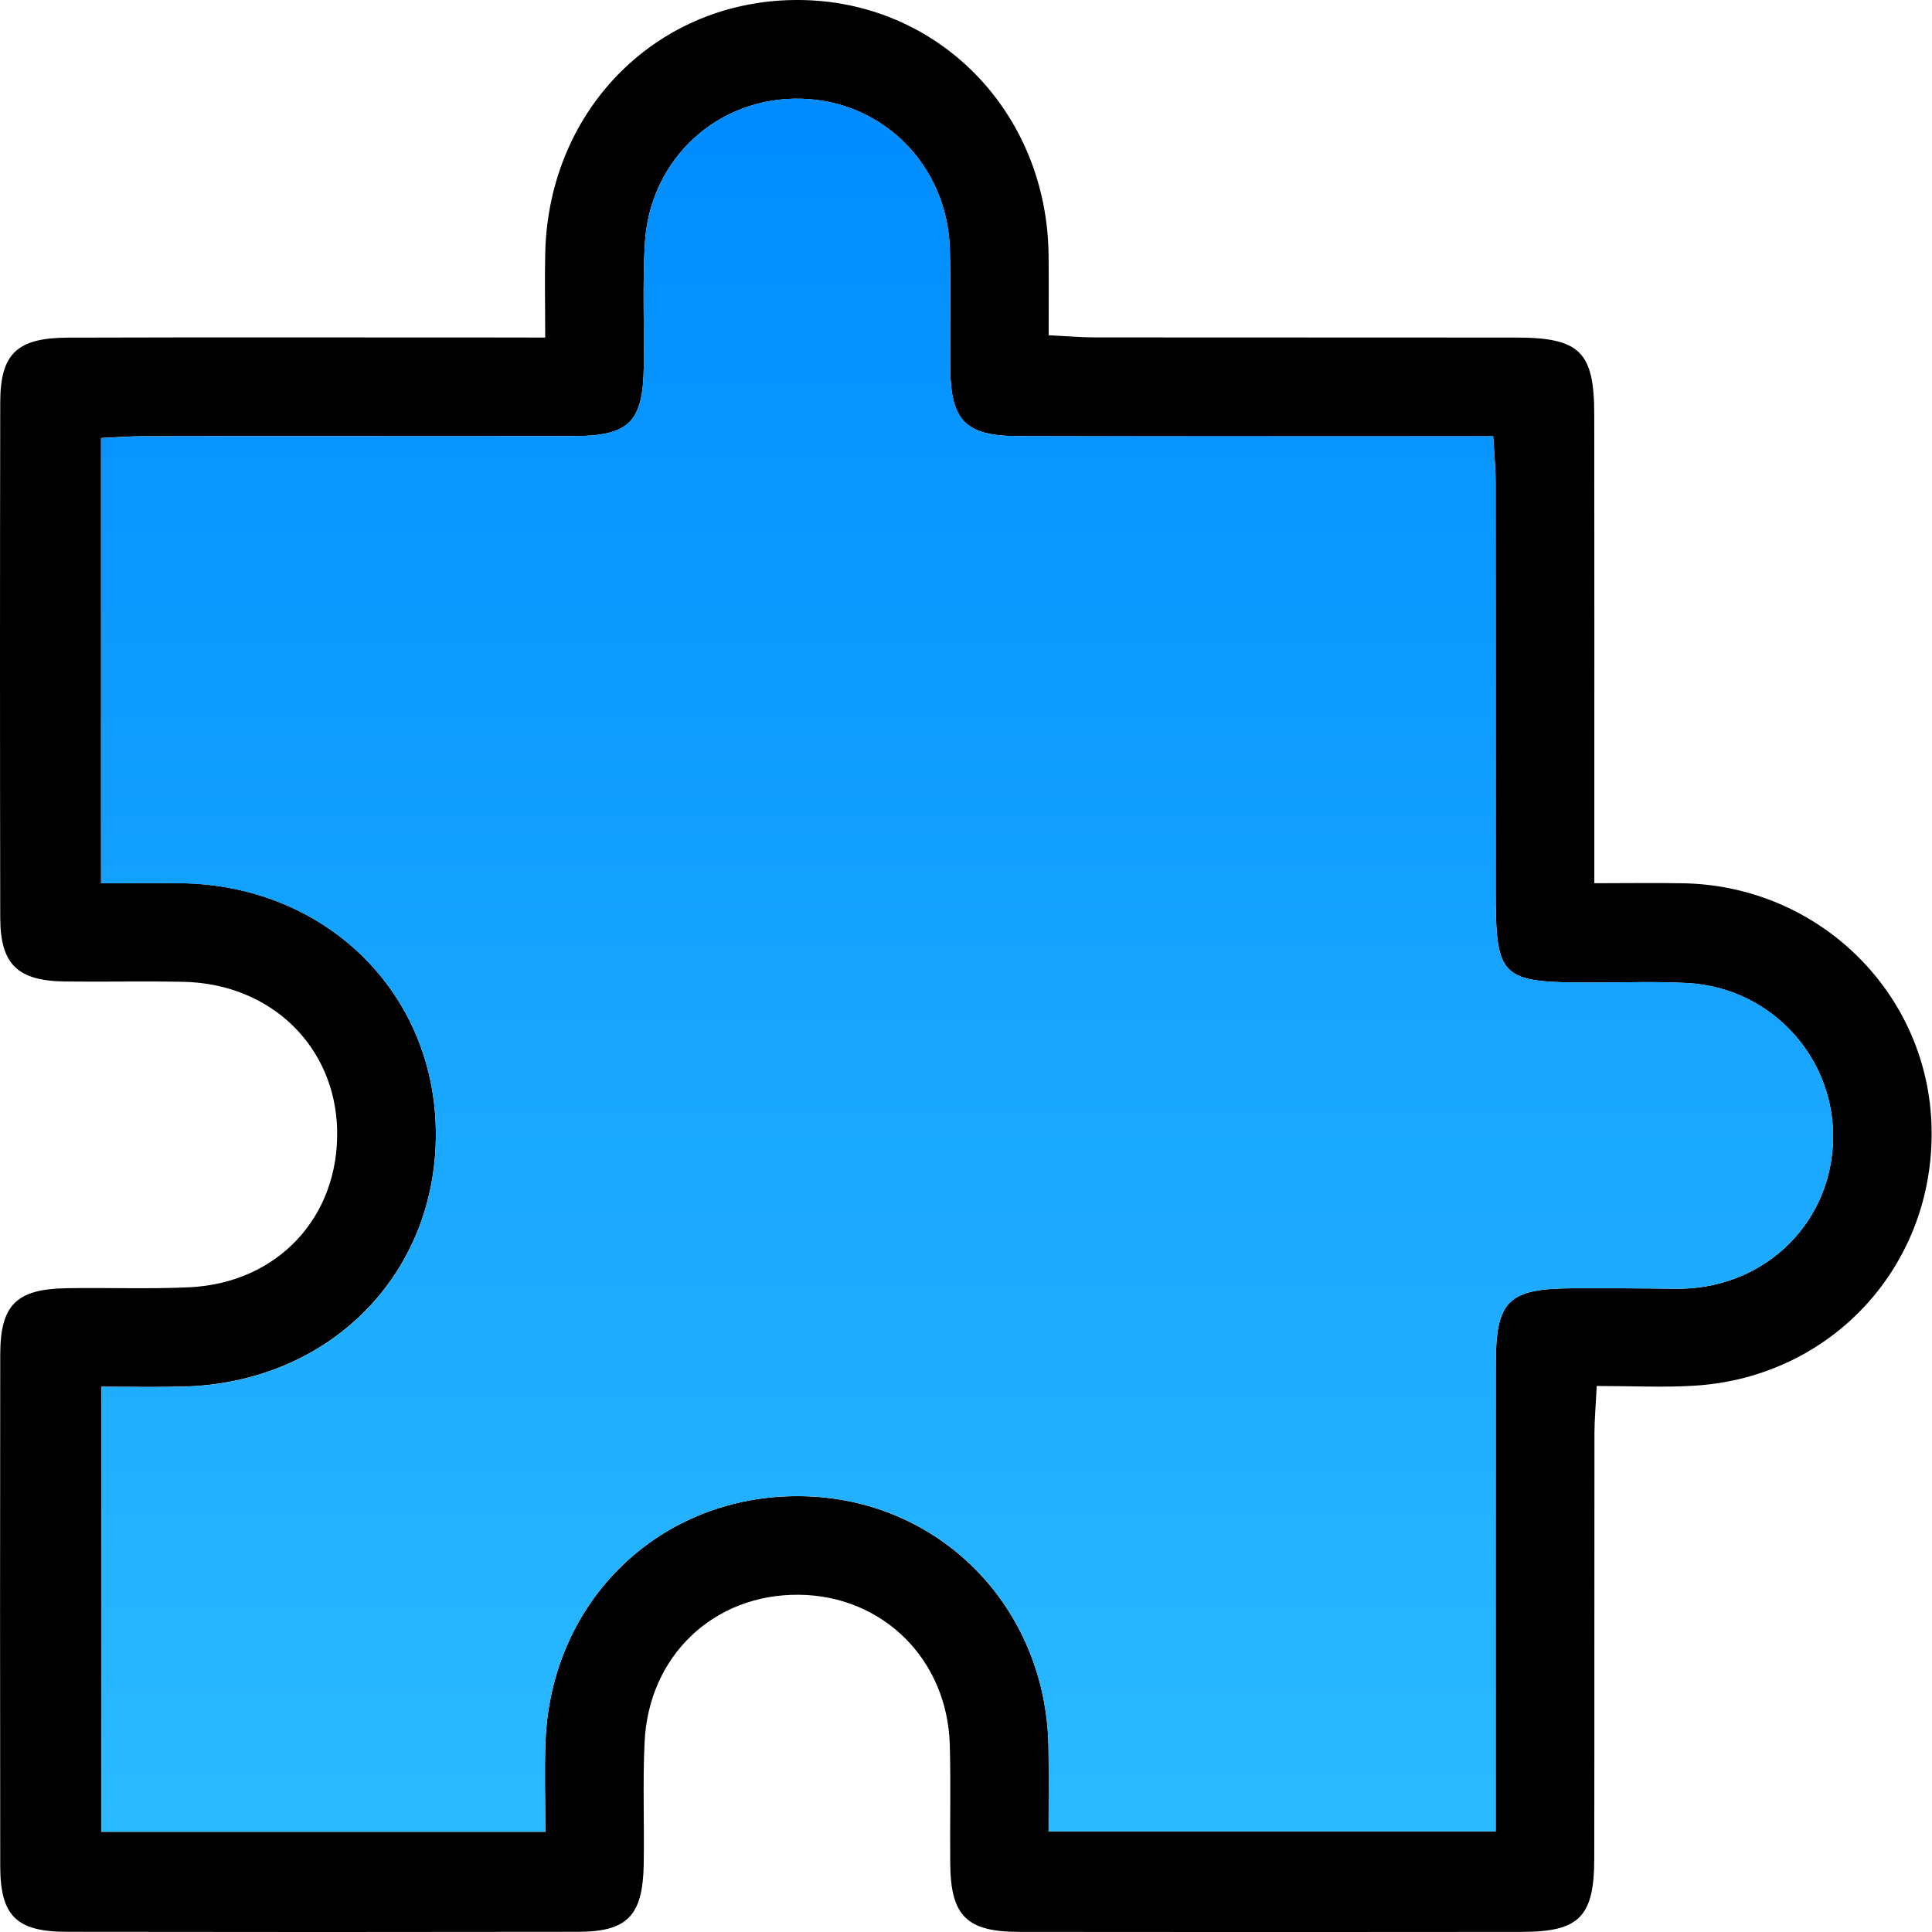 <svg width="50" height="50" viewBox="0 0 50 50" fill="none" xmlns="http://www.w3.org/2000/svg">
<path d="M14.11 8.736C14.11 7.891 14.093 7.192 14.112 6.494C14.224 2.778 17.055 -0.019 20.673 9.67835e-05C24.274 0.019 27.09 2.888 27.137 6.587C27.145 7.252 27.139 7.917 27.139 8.677C27.596 8.698 27.969 8.732 28.344 8.732C31.979 8.736 35.612 8.732 39.248 8.736C40.882 8.738 41.257 9.106 41.259 10.713C41.264 14.349 41.261 17.984 41.261 21.619C41.261 21.996 41.261 22.373 41.261 22.858C42.123 22.858 42.856 22.845 43.588 22.86C47.099 22.936 49.915 25.723 49.989 29.189C50.067 32.748 47.41 35.647 43.844 35.862C43.042 35.911 42.233 35.869 41.323 35.869C41.3 36.349 41.266 36.722 41.264 37.093C41.259 40.764 41.266 44.433 41.259 48.105C41.257 49.606 40.87 49.995 39.392 49.997C35.051 50.002 30.711 50.002 26.371 49.997C25.018 49.995 24.605 49.582 24.592 48.238C24.581 47.215 24.609 46.191 24.581 45.168C24.524 42.947 22.848 41.291 20.671 41.272C18.477 41.253 16.788 42.845 16.682 45.083C16.631 46.14 16.678 47.2 16.659 48.259C16.635 49.578 16.235 49.993 14.961 49.995C10.55 50.002 6.14 50.002 1.728 49.995C0.426 49.993 0.008 49.584 0.006 48.297C0 43.885 0 39.474 0.006 35.062C0.008 33.773 0.417 33.362 1.717 33.339C2.776 33.32 3.836 33.364 4.893 33.315C7.184 33.209 8.776 31.497 8.725 29.244C8.677 27.078 7.006 25.456 4.753 25.41C3.731 25.388 2.706 25.414 1.683 25.401C0.455 25.384 0.011 24.959 0.006 23.756C-0.002 19.31 -0.002 14.861 0.006 10.415C0.008 9.153 0.438 8.742 1.764 8.738C5.433 8.727 9.102 8.734 12.774 8.734C13.157 8.736 13.542 8.736 14.11 8.736ZM2.619 35.888C2.619 39.803 2.619 43.59 2.619 47.406C6.451 47.406 10.216 47.406 14.114 47.406C14.114 46.595 14.086 45.826 14.118 45.06C14.266 41.403 17.097 38.687 20.705 38.721C24.289 38.755 27.078 41.571 27.135 45.219C27.145 45.945 27.137 46.671 27.137 47.397C31.06 47.397 34.825 47.397 38.708 47.397C38.708 46.968 38.708 46.589 38.708 46.209C38.708 42.574 38.706 38.937 38.71 35.301C38.712 33.658 39.032 33.345 40.709 33.341C41.592 33.339 42.472 33.341 43.355 33.353C45.557 33.387 47.323 31.774 47.435 29.619C47.55 27.436 45.875 25.562 43.671 25.441C42.862 25.397 42.047 25.428 41.236 25.428C38.797 25.428 38.708 25.344 38.708 22.953C38.708 19.458 38.71 15.962 38.706 12.469C38.706 12.098 38.668 11.728 38.644 11.291C38.132 11.291 37.747 11.291 37.361 11.291C33.69 11.291 30.021 11.298 26.349 11.287C24.984 11.283 24.603 10.889 24.592 9.515C24.584 8.49 24.611 7.468 24.581 6.443C24.52 4.29 22.858 2.615 20.749 2.556C18.585 2.492 16.811 4.108 16.688 6.307C16.629 7.364 16.674 8.425 16.661 9.483C16.642 10.929 16.286 11.285 14.825 11.287C11.118 11.291 7.41 11.285 3.705 11.289C3.335 11.289 2.966 11.319 2.615 11.336C2.615 15.234 2.615 18.998 2.615 22.856C3.339 22.856 4.002 22.85 4.664 22.856C8.401 22.898 11.239 25.655 11.279 29.278C11.319 32.97 8.53 35.792 4.741 35.884C4.044 35.903 3.347 35.888 2.619 35.888Z" fill="black"/>
<path d="M2.621 35.889C3.348 35.889 4.046 35.904 4.743 35.887C8.531 35.794 11.321 32.971 11.281 29.281C11.241 25.658 8.404 22.901 4.667 22.859C4.004 22.851 3.341 22.859 2.617 22.859C2.617 19.001 2.617 15.237 2.617 11.339C2.969 11.324 3.337 11.292 3.708 11.292C7.413 11.286 11.12 11.292 14.825 11.286C16.286 11.284 16.642 10.926 16.661 9.482C16.674 8.424 16.629 7.361 16.689 6.306C16.811 4.106 18.586 2.493 20.75 2.554C22.858 2.616 24.52 4.288 24.582 6.442C24.611 7.464 24.584 8.489 24.592 9.514C24.605 10.888 24.984 11.282 26.35 11.286C30.021 11.294 33.69 11.29 37.362 11.29C37.747 11.29 38.13 11.29 38.645 11.29C38.668 11.726 38.706 12.097 38.706 12.467C38.71 15.963 38.708 19.459 38.708 22.952C38.708 25.343 38.795 25.427 41.236 25.427C42.047 25.427 42.862 25.395 43.671 25.44C45.875 25.561 47.548 27.434 47.436 29.617C47.323 31.773 45.557 33.386 43.356 33.352C42.473 33.34 41.592 33.337 40.709 33.34C39.034 33.346 38.712 33.659 38.71 35.3C38.706 38.935 38.708 42.573 38.708 46.208C38.708 46.587 38.708 46.968 38.708 47.396C34.825 47.396 31.061 47.396 27.137 47.396C27.137 46.67 27.148 45.944 27.135 45.217C27.078 41.569 24.29 38.753 20.705 38.719C17.097 38.686 14.266 41.402 14.118 45.059C14.086 45.825 14.114 46.594 14.114 47.405C10.216 47.405 6.452 47.405 2.619 47.405C2.621 43.591 2.621 39.804 2.621 35.889Z" fill="url(#paint0_linear_1565_282)"/>
<defs>
<linearGradient id="paint0_linear_1565_282" x1="25.029" y1="2.553" x2="25.029" y2="47.405" gradientUnits="userSpaceOnUse">
<stop stop-color="#008CFF"/>
<stop offset="1" stop-color="#2ABAFF"/>
</linearGradient>
</defs>
</svg>
